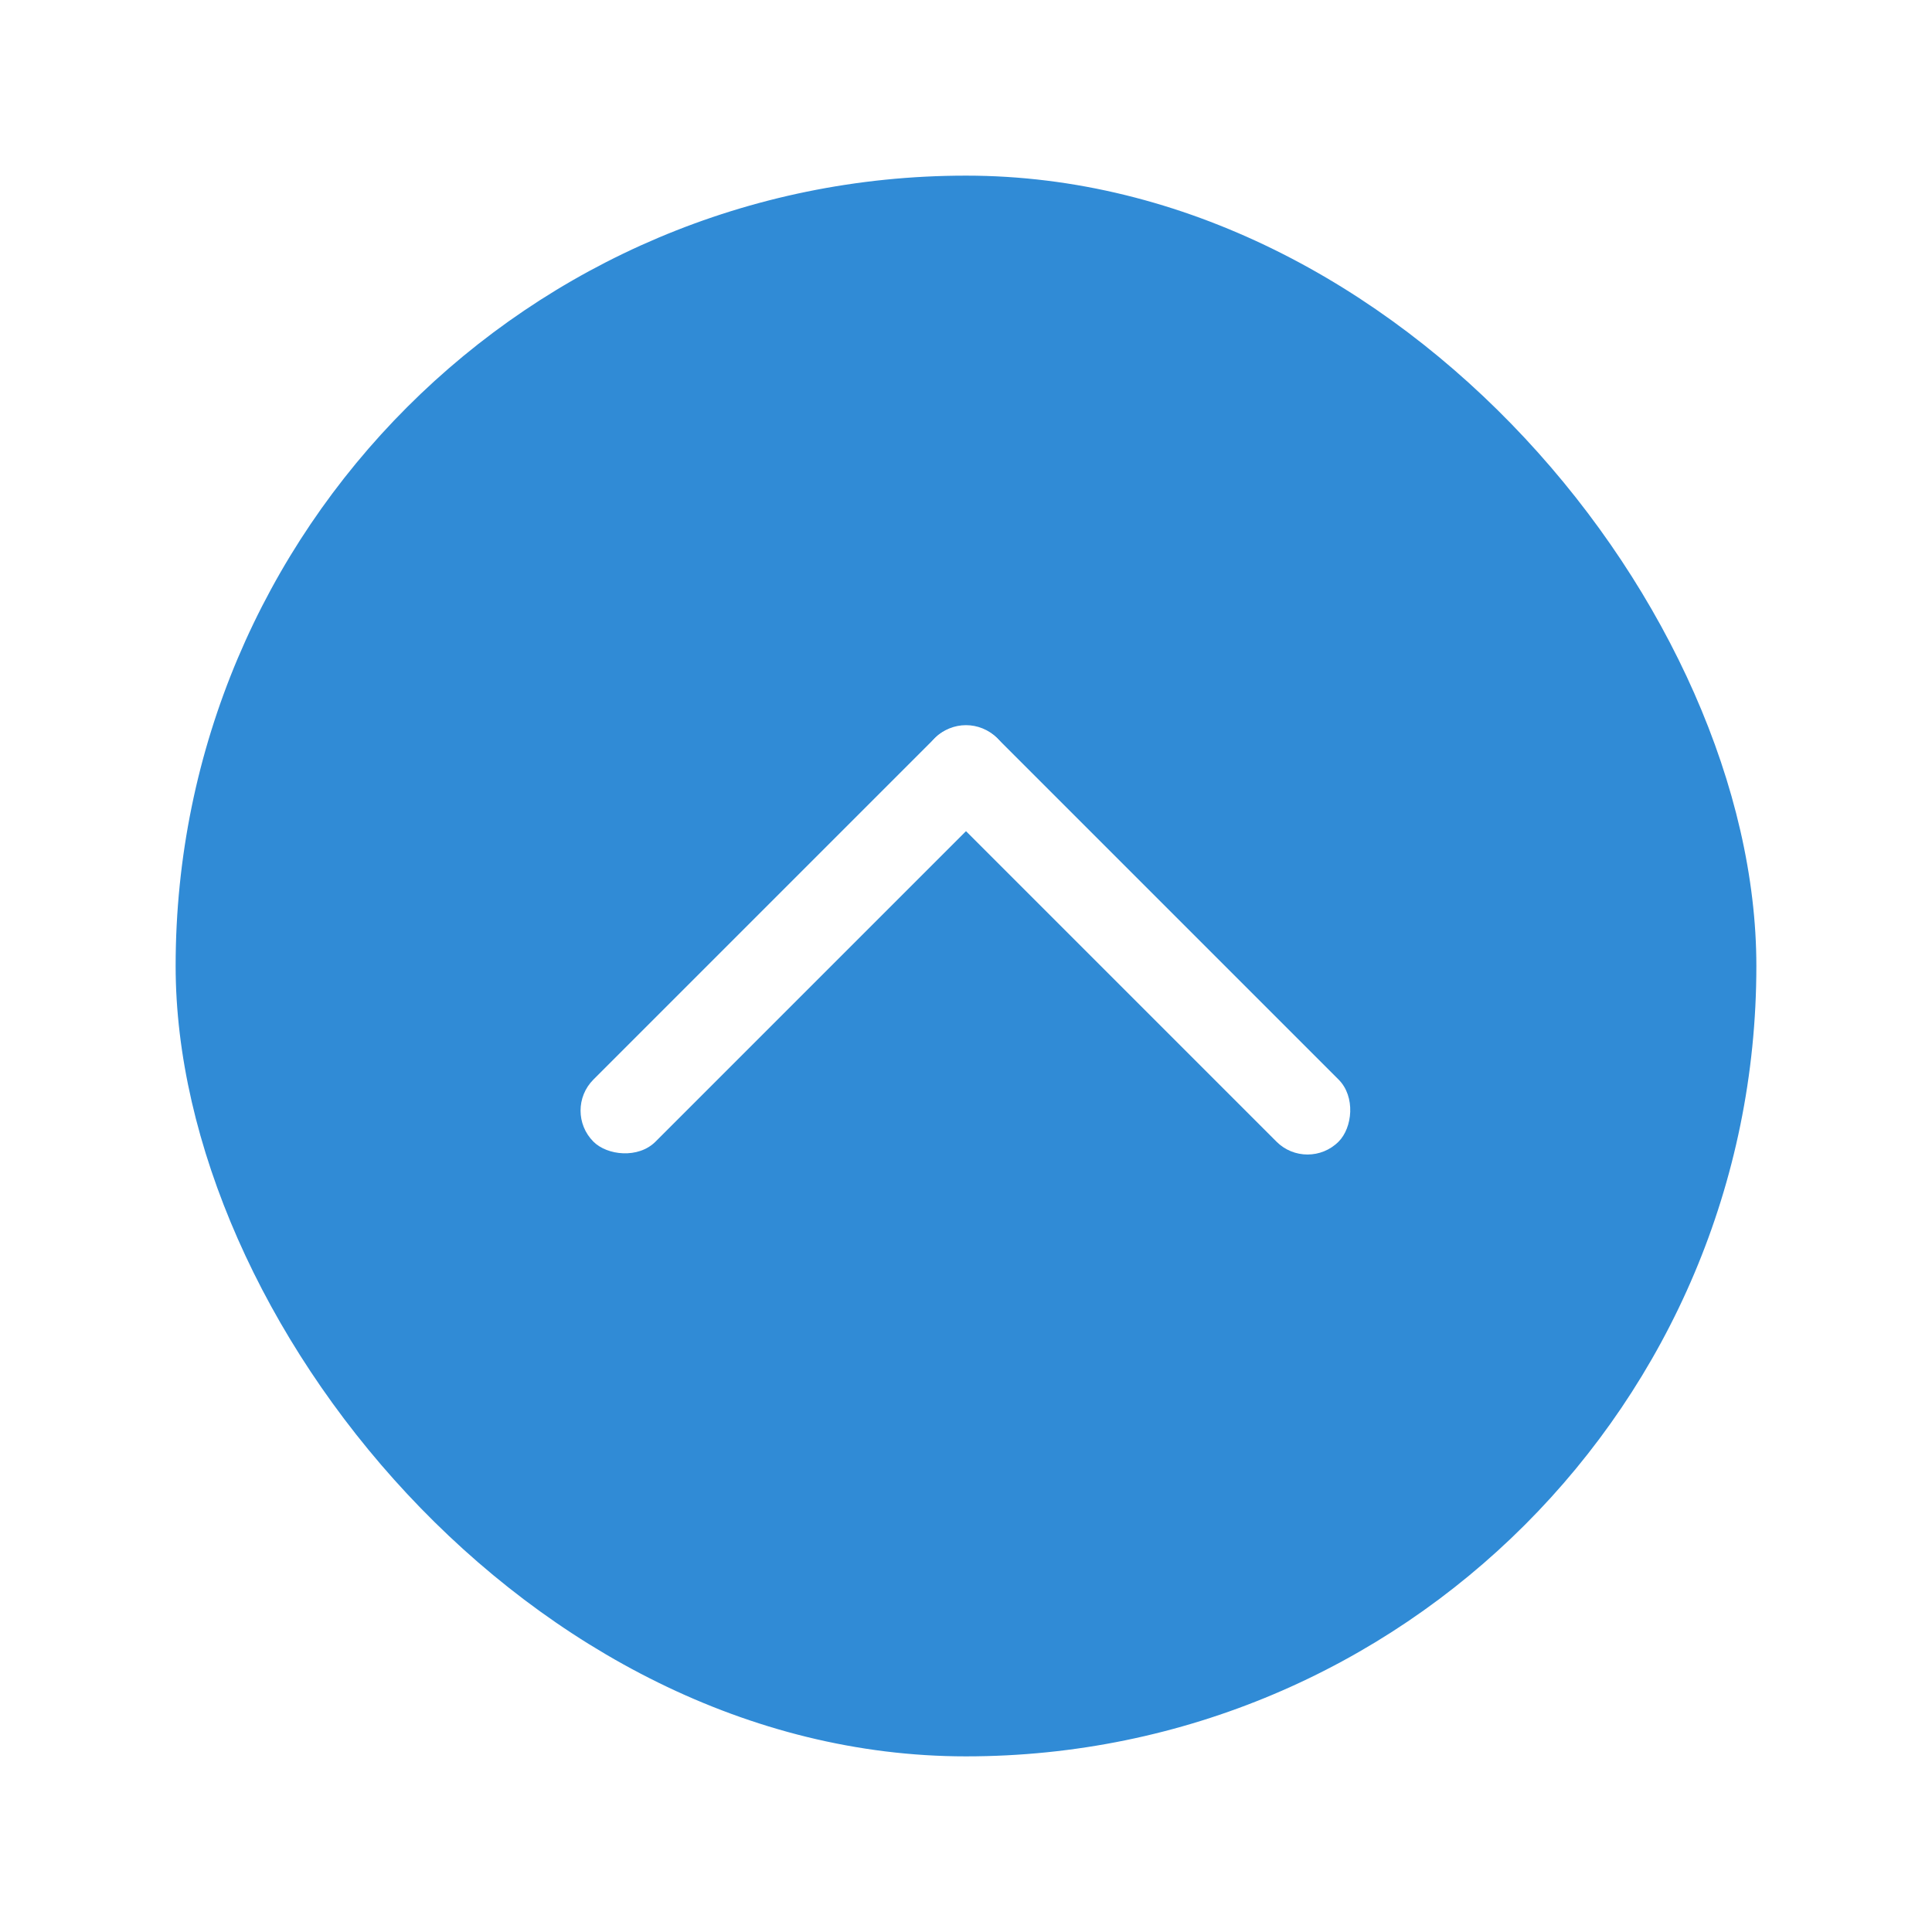 <svg width="44" height="44" viewBox="0 0 44 44" xmlns="http://www.w3.org/2000/svg">
    <defs>
        <filter x="-33.3%" y="-33.3%" width="166.7%" height="166.7%" filterUnits="objectBoundingBox" id="osgbzqhwda">
            <feOffset dy="2" in="SourceAlpha" result="shadowOffsetOuter1"/>
            <feGaussianBlur stdDeviation="2" in="shadowOffsetOuter1" result="shadowBlurOuter1"/>
            <feColorMatrix values="0 0 0 0 0 0 0 0 0 0 0 0 0 0 0 0 0 0 0.2 0" in="shadowBlurOuter1" result="shadowMatrixOuter1"/>
            <feMerge>
                <feMergeNode in="shadowMatrixOuter1"/>
                <feMergeNode in="SourceGraphic"/>
            </feMerge>
        </filter>
    </defs>
    <g filter="url(#osgbzqhwda)" transform="translate(4 2)" fill="none" fill-rule="evenodd">
        <rect fill="#308BD6" width="36" height="36" rx="18"/>
        <g transform="rotate(-45 30.107 .015)" fill="#FFF">
            <rect width="13" height="2" rx="1"/>
            <rect transform="rotate(90 12 6.5)" x="5.5" y="5.5" width="13" height="2" rx="1"/>
        </g>
    </g>
</svg>
